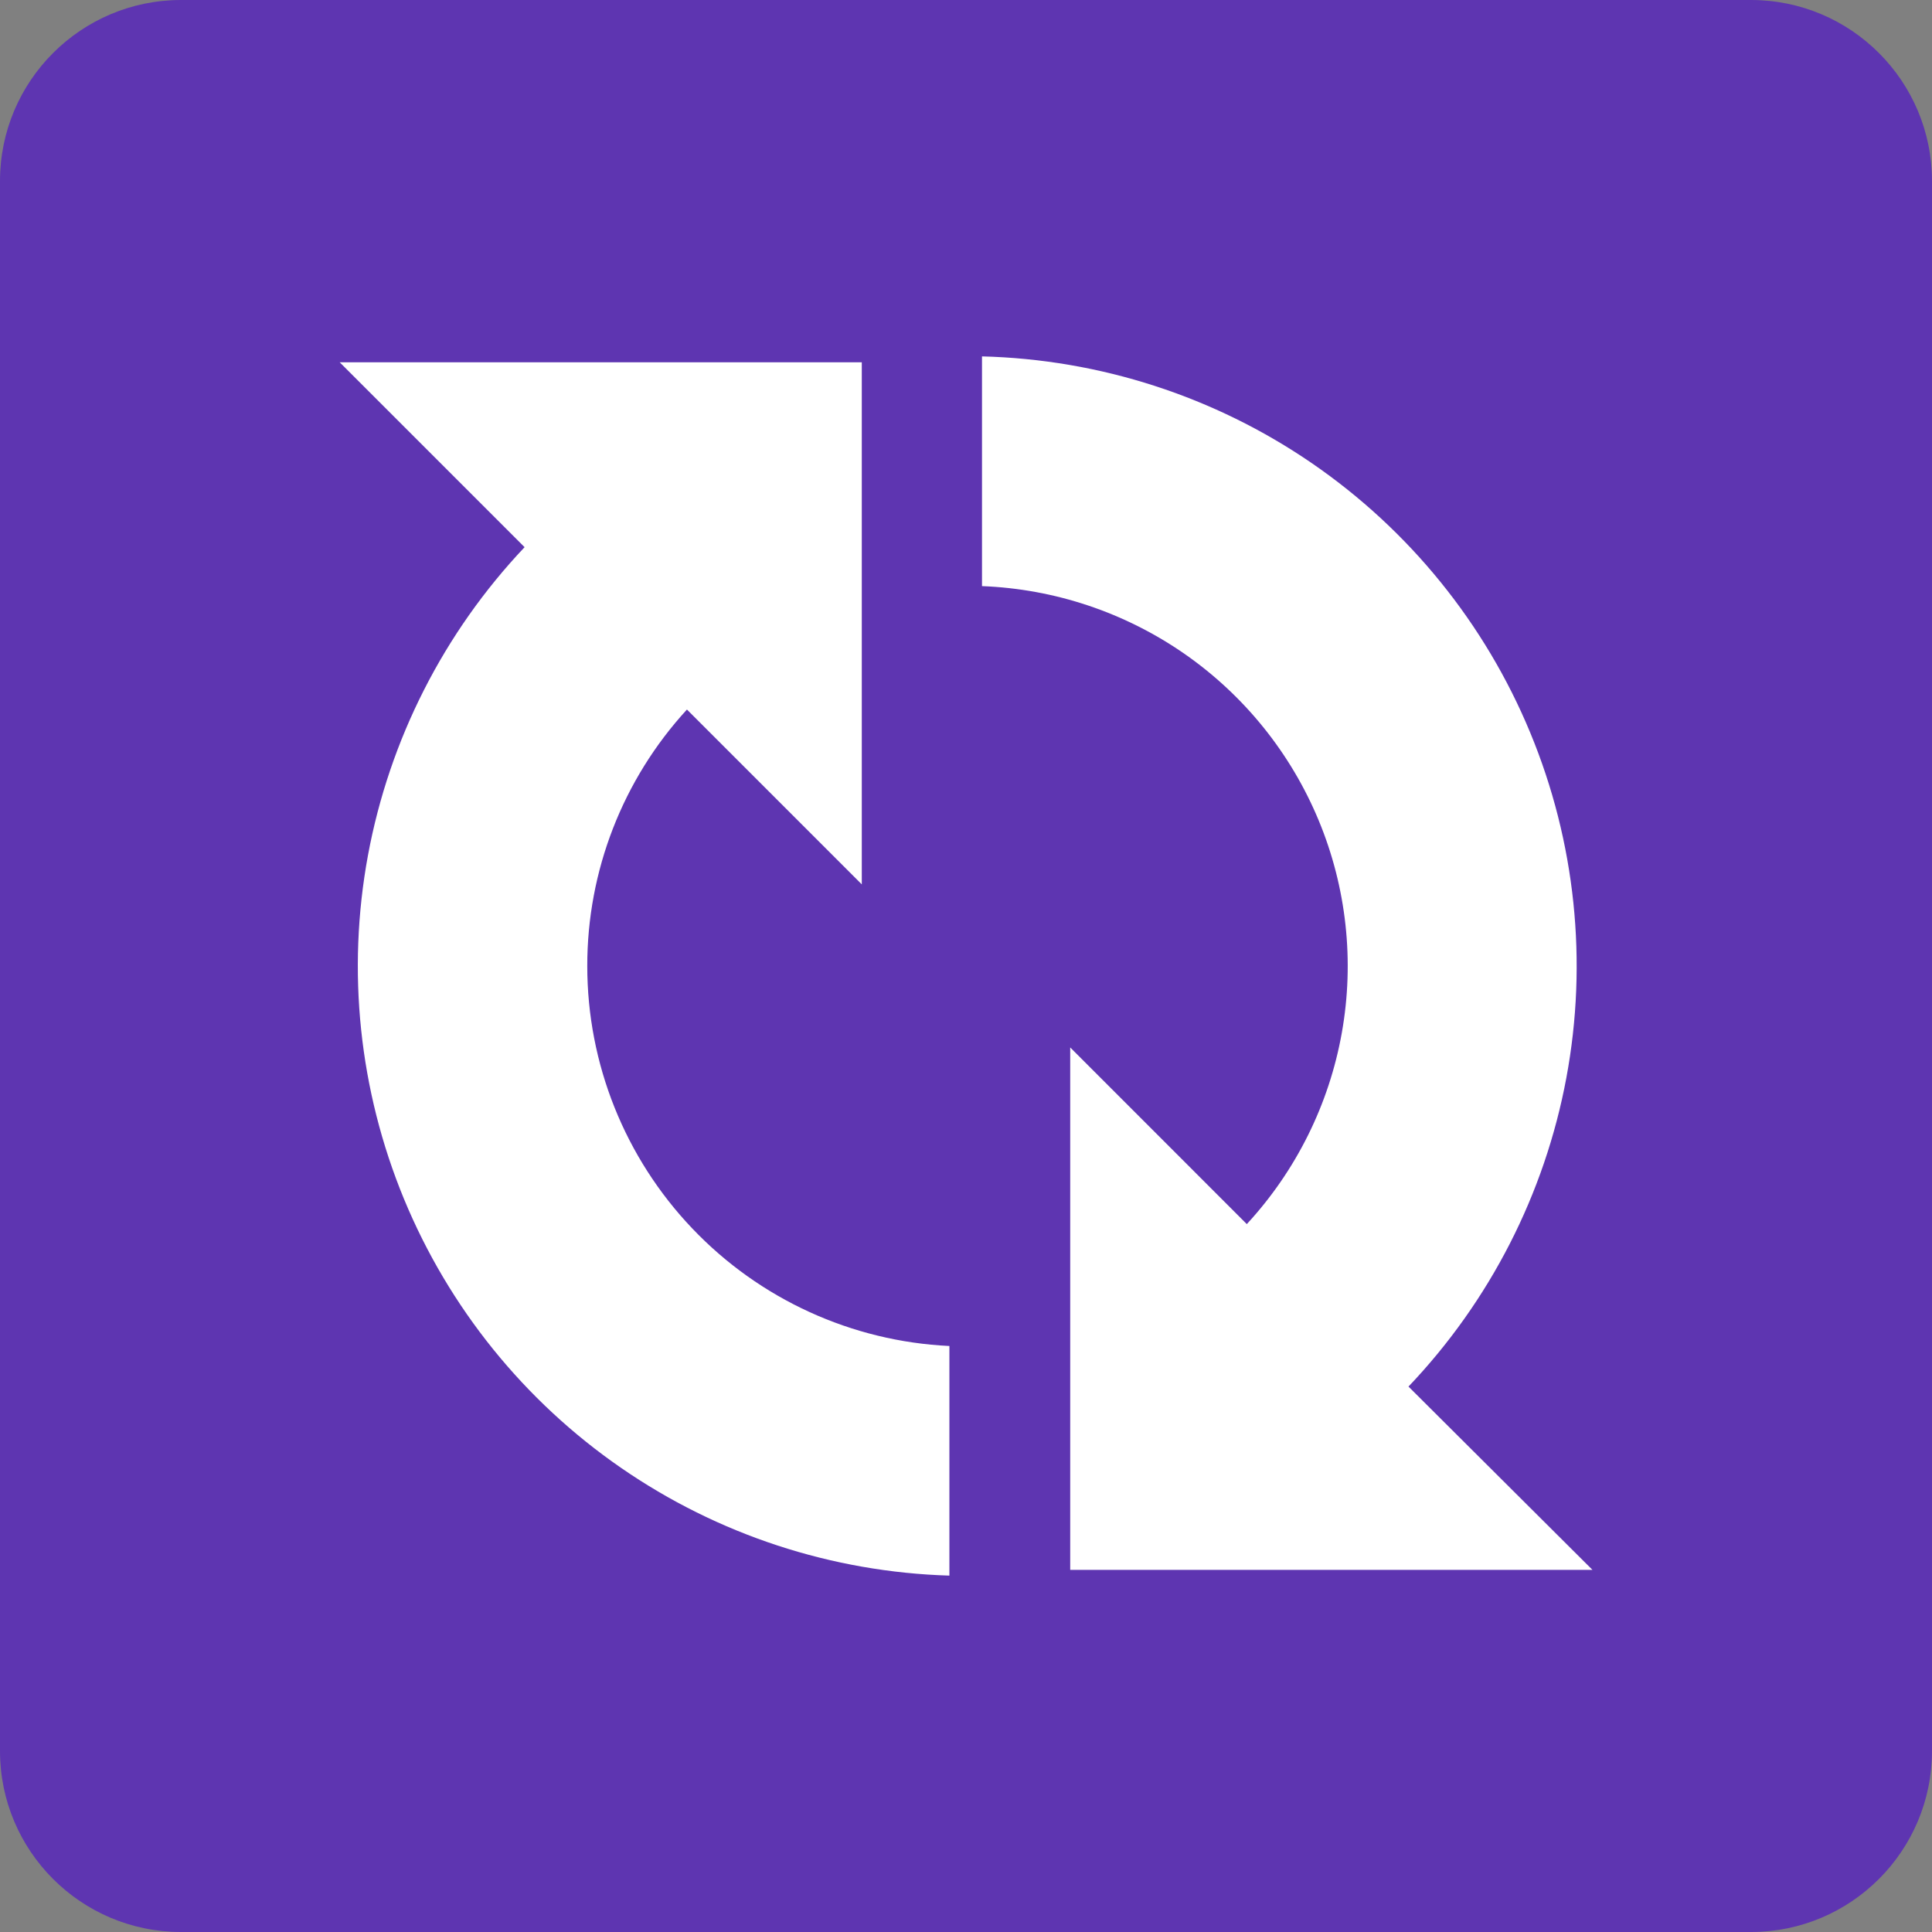 <svg width="32" height="32" viewBox="0 0 32 32" fill="none" xmlns="http://www.w3.org/2000/svg">
<rect x="0" y="0" width="32" height="32" fill="#808080" stroke="none"/>
<path d="M29.001 0H2.999C1.343 0 0 1.343 0 2.999V29.001C0 30.657 1.343 32 2.999 32H29.001C30.657 32 32 30.657 32 29.001V2.999C32 1.343 30.657 0 29.001 0Z" fill="#5E35B1"/>
<path d="M9.727 16.001C9.725 14.428 10.314 12.911 11.378 11.752L14.274 14.648V6.001H5.627L8.689 9.063C7.35 10.478 6.45 12.25 6.095 14.165C5.741 16.081 5.948 18.058 6.691 19.858C7.435 21.659 8.683 23.205 10.286 24.312C11.889 25.419 13.778 26.039 15.725 26.097V22.294C14.108 22.217 12.583 21.52 11.467 20.348C10.35 19.176 9.727 17.62 9.727 16.001V16.001Z" fill="white"/>
<path d="M17.726 17.349V26.002H26.376L23.329 22.966C24.677 21.55 25.586 19.773 25.944 17.851C26.302 15.928 26.094 13.943 25.346 12.137C24.598 10.33 23.342 8.78 21.73 7.673C20.118 6.567 18.219 5.952 16.265 5.903V9.708C17.468 9.754 18.632 10.144 19.621 10.831C20.609 11.519 21.379 12.475 21.841 13.587C22.303 14.699 22.436 15.92 22.225 17.105C22.014 18.29 21.468 19.39 20.651 20.275L17.726 17.349Z" fill="white"/>
</svg>
